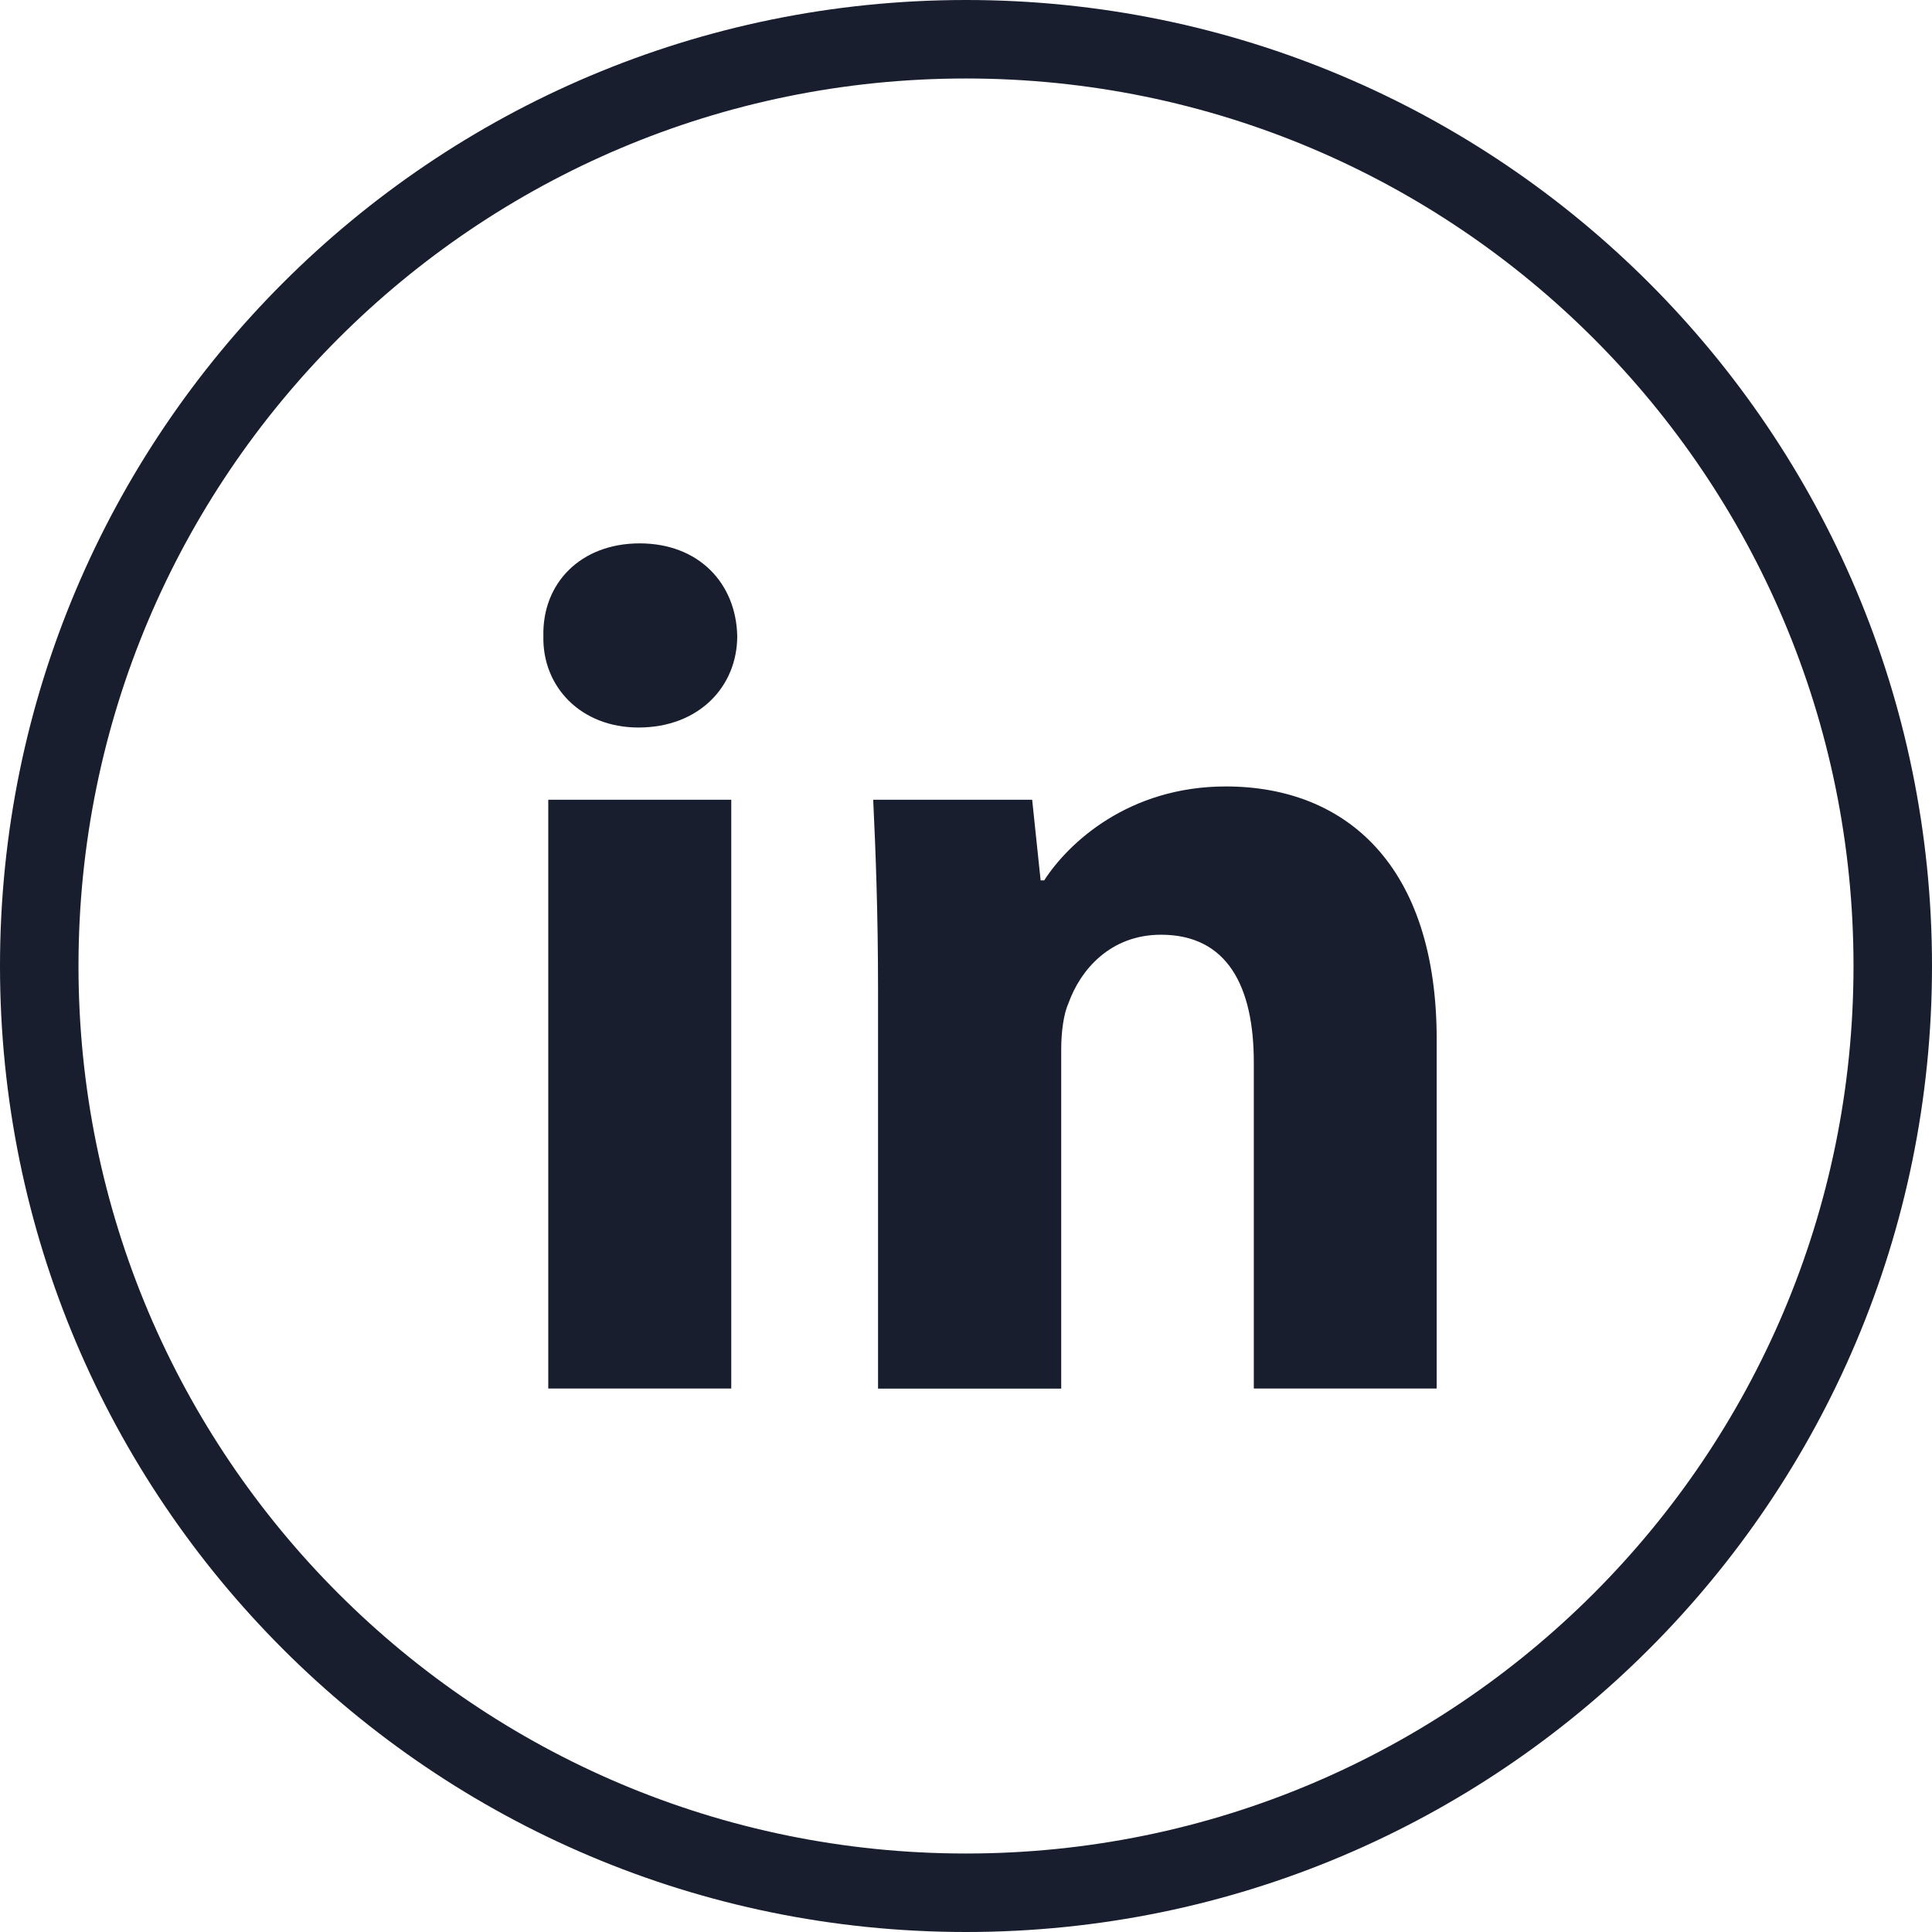 <svg width="32" height="32" viewBox="0 0 32 32" fill="none" xmlns="http://www.w3.org/2000/svg">
<path fill-rule="evenodd" clip-rule="evenodd" d="M16 30.7C24.119 30.7 30.7 24.119 30.7 16C30.7 7.881 24.119 1.3 16 1.3C7.881 1.3 1.3 7.881 1.3 16C1.3 24.119 7.881 30.7 16 30.7ZM16 32C24.837 32 32 24.837 32 16C32 7.163 24.837 0 16 0C7.163 0 0 7.163 0 16C0 24.837 7.163 32 16 32Z" fill="#181E2E"/>
<path d="M12.211 10.535C12.211 11.374 11.574 12.05 10.575 12.05C9.617 12.05 8.98 11.371 9 10.535C8.98 9.658 9.619 9 10.595 9C11.571 9 12.192 9.658 12.211 10.535ZM9.081 22.998V13.246H12.112V22.998H9.081Z" fill="#181E2E"/>
<path d="M14.543 16.357C14.543 15.141 14.504 14.105 14.463 13.246H17.096L17.236 14.582H17.295C17.694 13.963 18.691 13.026 20.306 13.026C22.302 13.028 23.796 14.343 23.796 17.214V22.998H20.767V17.595C20.767 16.339 20.329 15.482 19.231 15.482C18.393 15.482 17.896 16.059 17.696 16.619C17.616 16.797 17.577 17.097 17.577 17.377V23H14.543V16.357Z" fill="#181E2E"/>
</svg>
